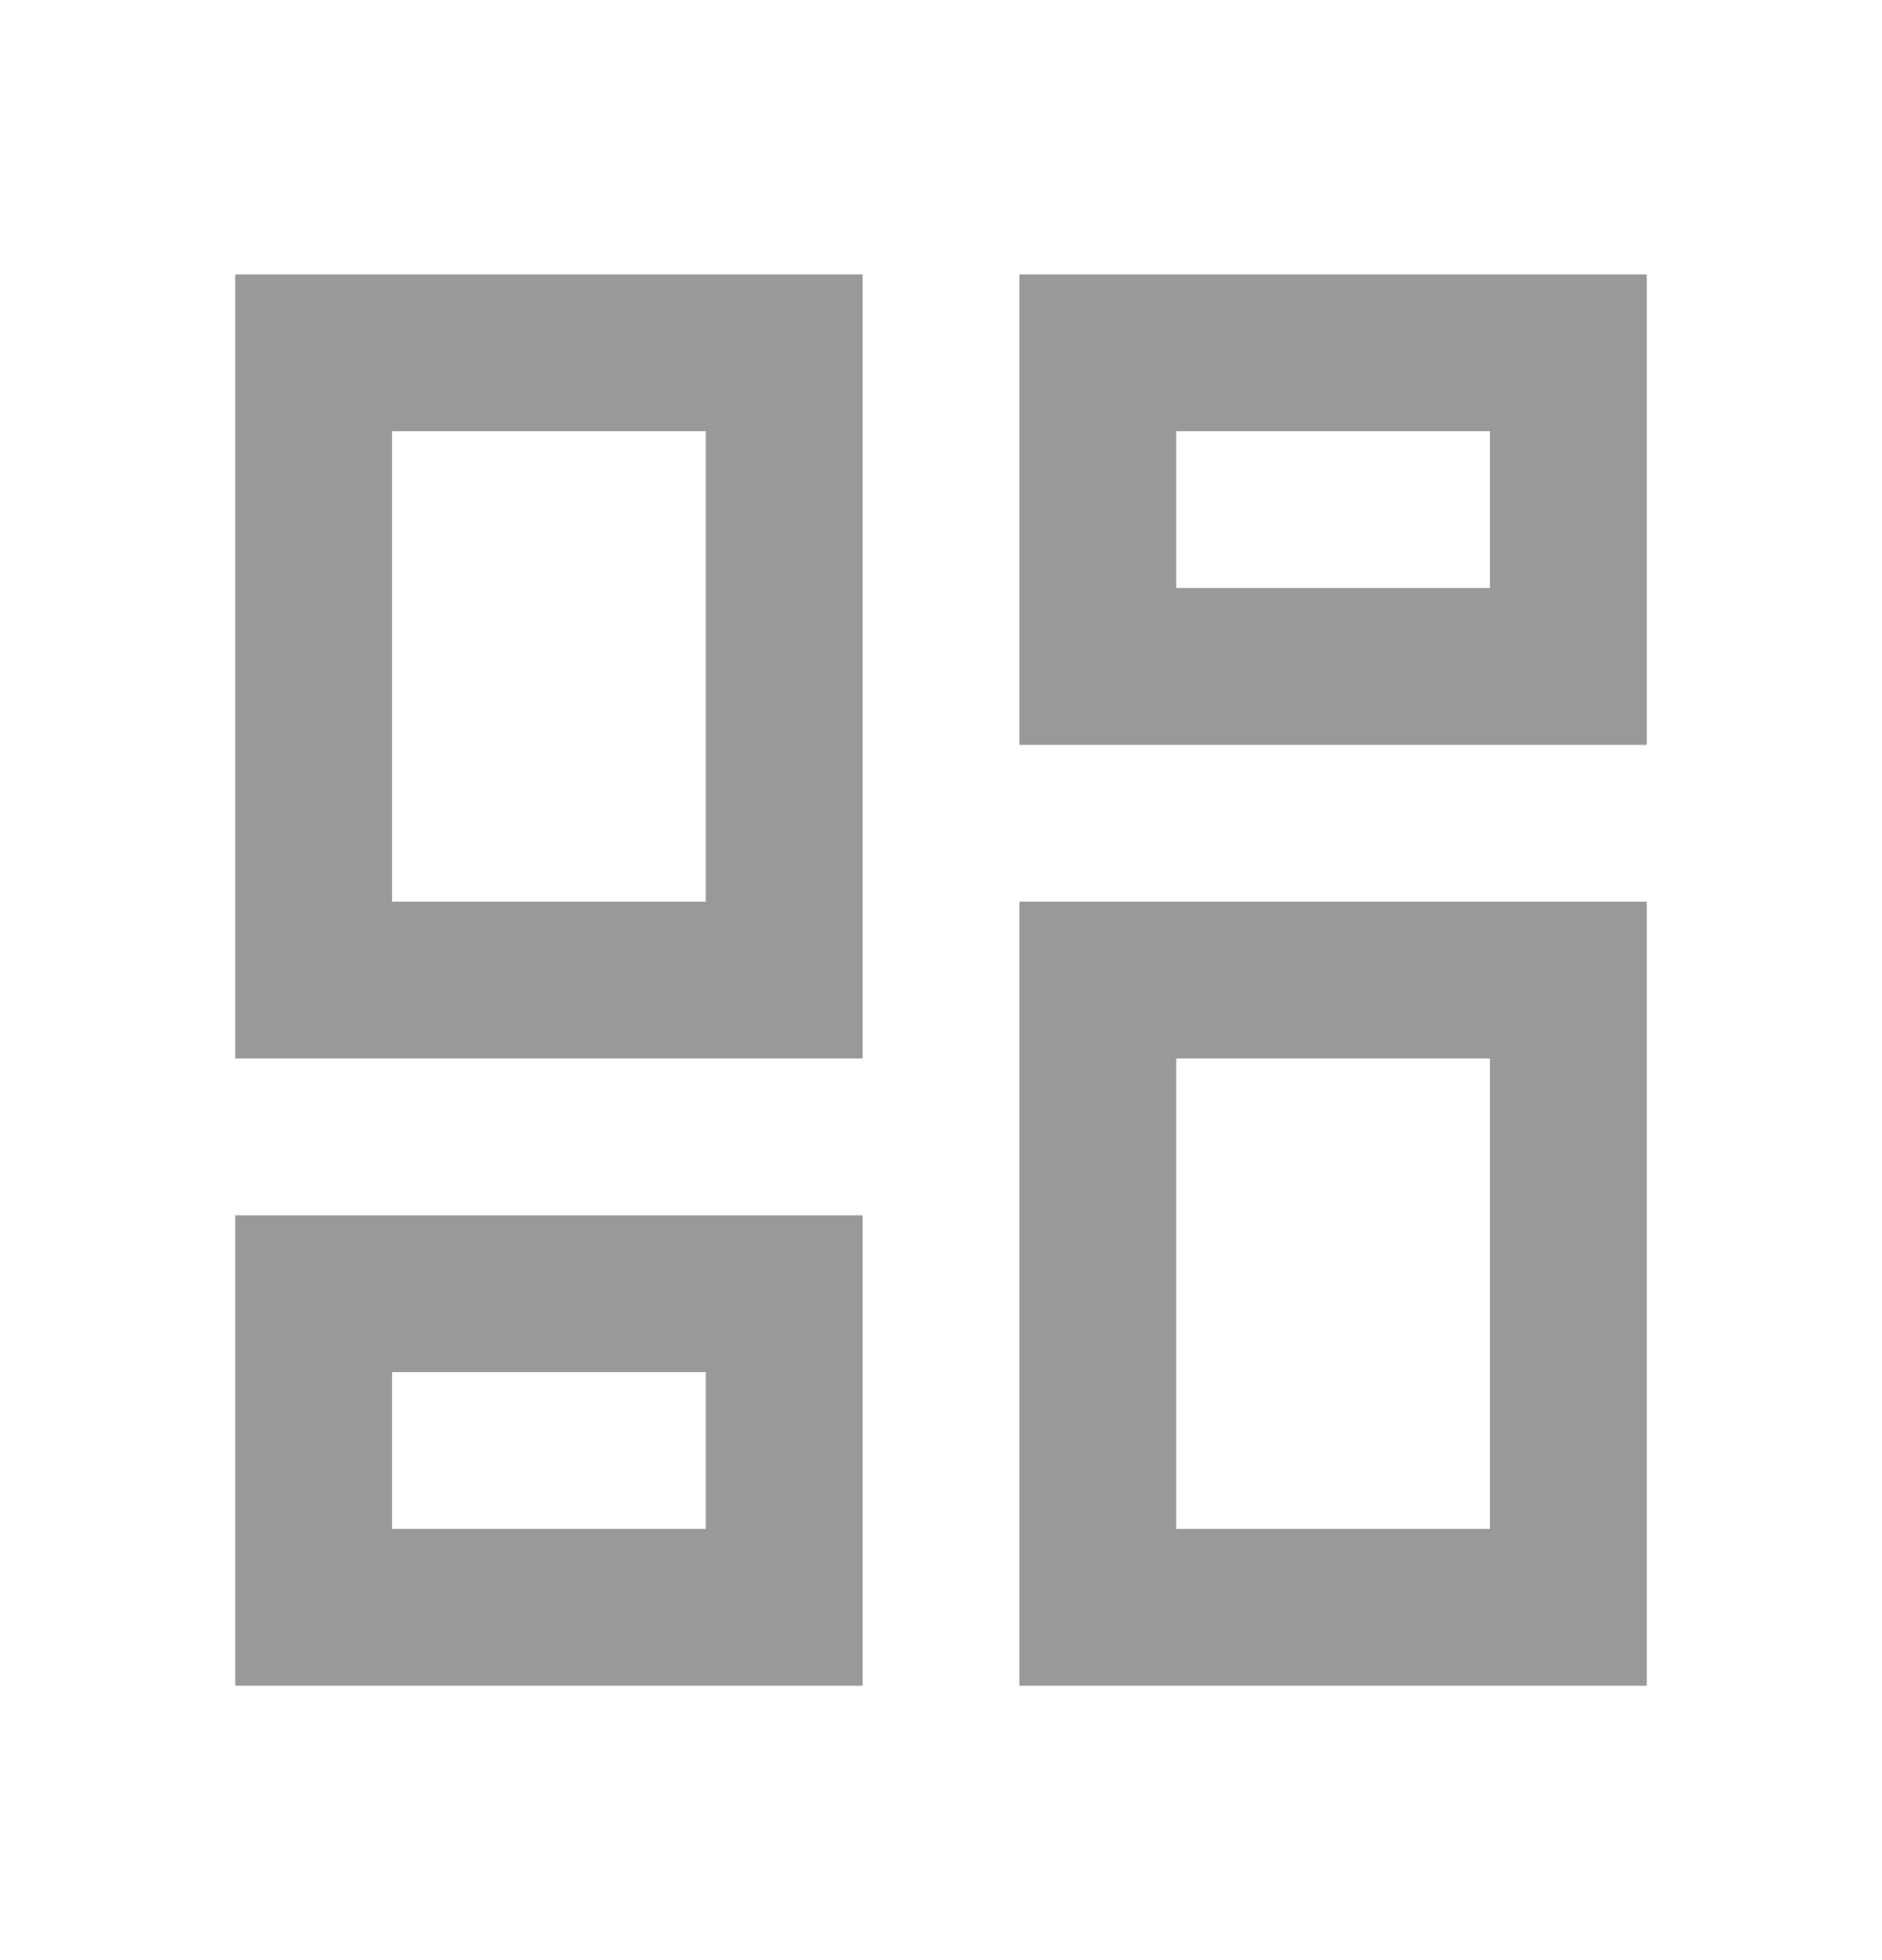 <svg width="24" height="25" viewBox="0 0 24 25" fill="none" xmlns="http://www.w3.org/2000/svg">
<g clip-path="url(#clip0_477_1833)">
<path d="M13 21.5V11.5H21V21.5H13ZM3 13.5V3.5H11V13.5H3ZM9 11.5V5.5H5V11.5H9ZM3 21.5V15.5H11V21.5H3ZM5 19.5H9V17.5H5V19.5ZM15 19.5H19V13.5H15V19.5ZM13 3.5H21V9.5H13V3.5ZM15 5.5V7.5H19V5.5H15Z" fill="#999999"/>
</g>
<defs>
<clipPath id="clip0_477_1833">
<rect width="24" height="24" fill="white" transform="translate(0 0.5)"/>
</clipPath>
</defs>
</svg>

